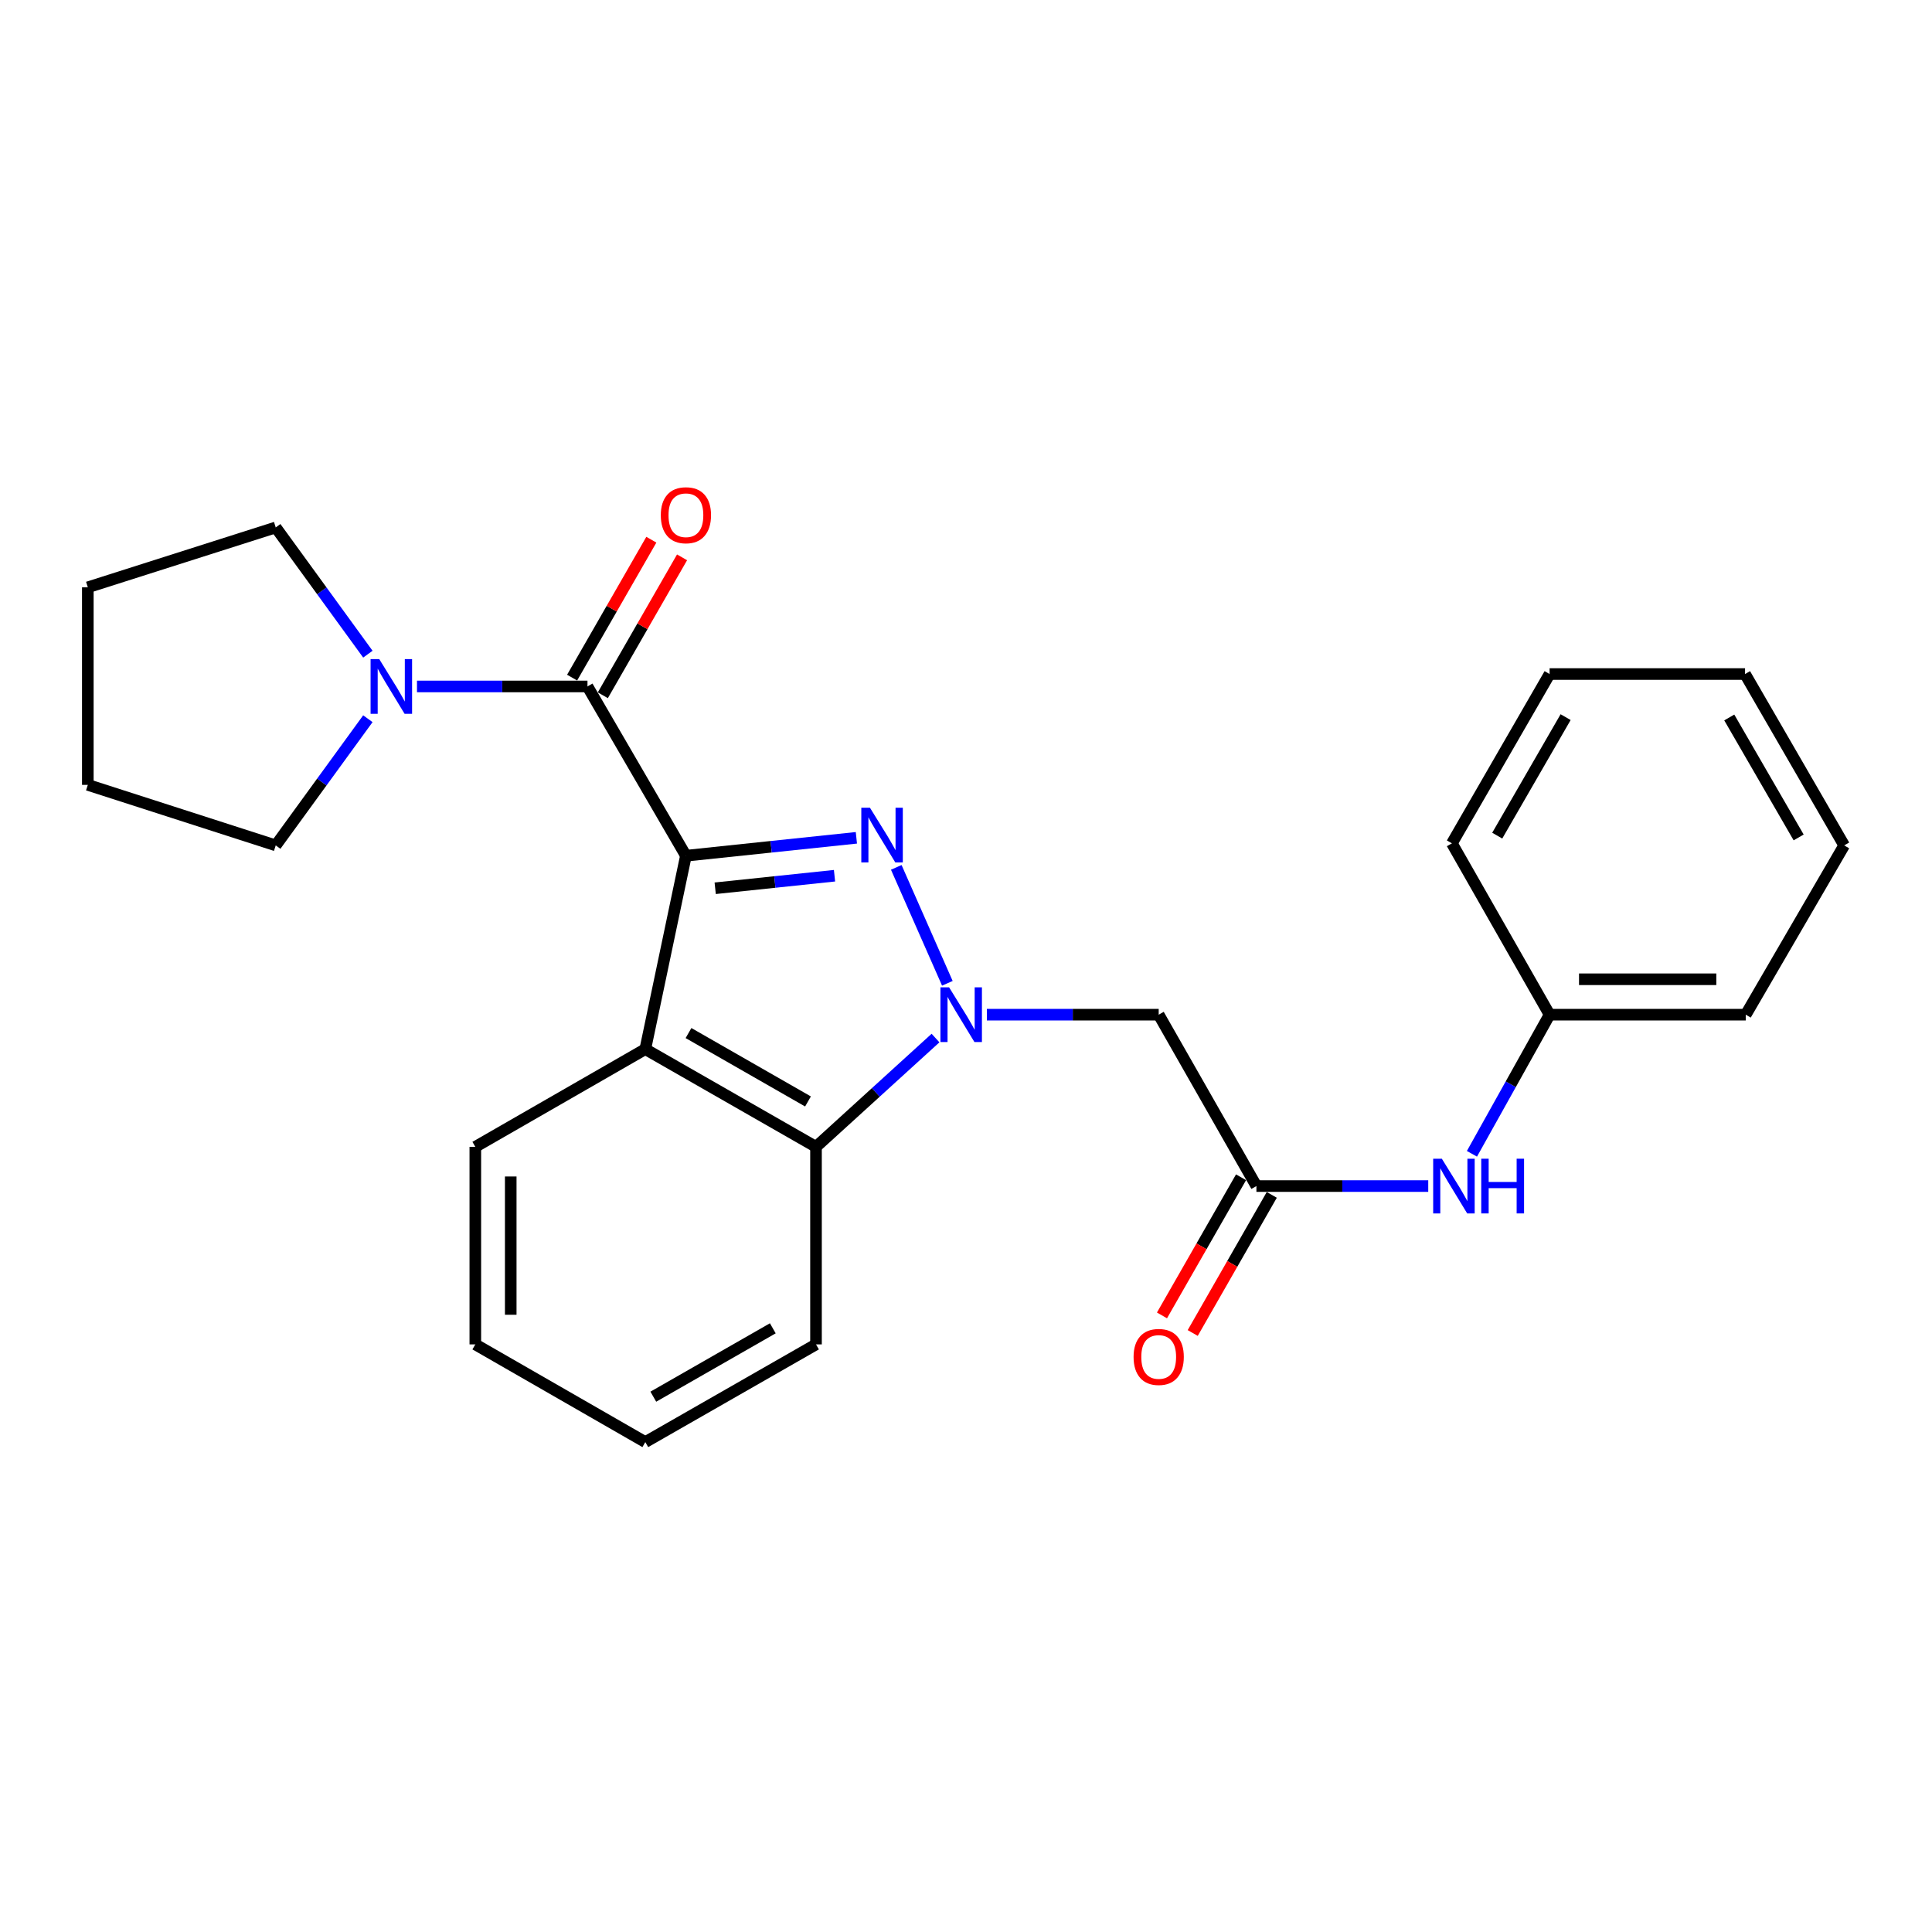<?xml version='1.0' encoding='iso-8859-1'?>
<svg version='1.1' baseProfile='full'
              xmlns='http://www.w3.org/2000/svg'
                      xmlns:rdkit='http://www.rdkit.org/xml'
                      xmlns:xlink='http://www.w3.org/1999/xlink'
                  xml:space='preserve'
width='1000px' height='1000px' viewBox='0 0 1000 1000'>
<!-- END OF HEADER -->
<rect style='opacity:1.0;fill:#FFFFFF;stroke:none' width='1000' height='1000' x='0' y='0'> </rect>
<path class='bond-0' d='M 355.03,442.926 L 399.145,438.288' style='fill:none;fill-rule:evenodd;stroke:#000000;stroke-width:6px;stroke-linecap:butt;stroke-linejoin:miter;stroke-opacity:1' />
<path class='bond-0' d='M 399.145,438.288 L 443.26,433.65' style='fill:none;fill-rule:evenodd;stroke:#0000FF;stroke-width:6px;stroke-linecap:butt;stroke-linejoin:miter;stroke-opacity:1' />
<path class='bond-0' d='M 370.182,459.766 L 401.062,456.52' style='fill:none;fill-rule:evenodd;stroke:#000000;stroke-width:6px;stroke-linecap:butt;stroke-linejoin:miter;stroke-opacity:1' />
<path class='bond-0' d='M 401.062,456.52 L 431.942,453.273' style='fill:none;fill-rule:evenodd;stroke:#0000FF;stroke-width:6px;stroke-linecap:butt;stroke-linejoin:miter;stroke-opacity:1' />
<path class='bond-2' d='M 355.03,442.926 L 304.076,355.306' style='fill:none;fill-rule:evenodd;stroke:#000000;stroke-width:6px;stroke-linecap:butt;stroke-linejoin:miter;stroke-opacity:1' />
<path class='bond-3' d='M 355.03,442.926 L 334.009,543.032' style='fill:none;fill-rule:evenodd;stroke:#000000;stroke-width:6px;stroke-linecap:butt;stroke-linejoin:miter;stroke-opacity:1' />
<path class='bond-1' d='M 463.91,448.951 L 490.348,508.955' style='fill:none;fill-rule:evenodd;stroke:#0000FF;stroke-width:6px;stroke-linecap:butt;stroke-linejoin:miter;stroke-opacity:1' />
<path class='bond-5' d='M 510.801,525.198 L 555.27,525.198' style='fill:none;fill-rule:evenodd;stroke:#0000FF;stroke-width:6px;stroke-linecap:butt;stroke-linejoin:miter;stroke-opacity:1' />
<path class='bond-5' d='M 555.27,525.198 L 599.739,525.198' style='fill:none;fill-rule:evenodd;stroke:#000000;stroke-width:6px;stroke-linecap:butt;stroke-linejoin:miter;stroke-opacity:1' />
<path class='bond-25' d='M 484.224,537.289 L 453.293,565.449' style='fill:none;fill-rule:evenodd;stroke:#0000FF;stroke-width:6px;stroke-linecap:butt;stroke-linejoin:miter;stroke-opacity:1' />
<path class='bond-25' d='M 453.293,565.449 L 422.362,593.609' style='fill:none;fill-rule:evenodd;stroke:#000000;stroke-width:6px;stroke-linecap:butt;stroke-linejoin:miter;stroke-opacity:1' />
<path class='bond-6' d='M 304.076,355.306 L 259.954,355.306' style='fill:none;fill-rule:evenodd;stroke:#000000;stroke-width:6px;stroke-linecap:butt;stroke-linejoin:miter;stroke-opacity:1' />
<path class='bond-6' d='M 259.954,355.306 L 215.832,355.306' style='fill:none;fill-rule:evenodd;stroke:#0000FF;stroke-width:6px;stroke-linecap:butt;stroke-linejoin:miter;stroke-opacity:1' />
<path class='bond-9' d='M 312.024,359.872 L 332.528,324.176' style='fill:none;fill-rule:evenodd;stroke:#000000;stroke-width:6px;stroke-linecap:butt;stroke-linejoin:miter;stroke-opacity:1' />
<path class='bond-9' d='M 332.528,324.176 L 353.031,288.48' style='fill:none;fill-rule:evenodd;stroke:#FF0000;stroke-width:6px;stroke-linecap:butt;stroke-linejoin:miter;stroke-opacity:1' />
<path class='bond-9' d='M 296.128,350.741 L 316.631,315.045' style='fill:none;fill-rule:evenodd;stroke:#000000;stroke-width:6px;stroke-linecap:butt;stroke-linejoin:miter;stroke-opacity:1' />
<path class='bond-9' d='M 316.631,315.045 L 337.135,279.349' style='fill:none;fill-rule:evenodd;stroke:#FF0000;stroke-width:6px;stroke-linecap:butt;stroke-linejoin:miter;stroke-opacity:1' />
<path class='bond-4' d='M 334.009,543.032 L 422.362,593.609' style='fill:none;fill-rule:evenodd;stroke:#000000;stroke-width:6px;stroke-linecap:butt;stroke-linejoin:miter;stroke-opacity:1' />
<path class='bond-4' d='M 356.37,534.708 L 418.216,570.112' style='fill:none;fill-rule:evenodd;stroke:#000000;stroke-width:6px;stroke-linecap:butt;stroke-linejoin:miter;stroke-opacity:1' />
<path class='bond-12' d='M 334.009,543.032 L 246.023,593.609' style='fill:none;fill-rule:evenodd;stroke:#000000;stroke-width:6px;stroke-linecap:butt;stroke-linejoin:miter;stroke-opacity:1' />
<path class='bond-15' d='M 422.362,593.609 L 422.362,695.854' style='fill:none;fill-rule:evenodd;stroke:#000000;stroke-width:6px;stroke-linecap:butt;stroke-linejoin:miter;stroke-opacity:1' />
<path class='bond-7' d='M 599.739,525.198 L 650.317,613.907' style='fill:none;fill-rule:evenodd;stroke:#000000;stroke-width:6px;stroke-linecap:butt;stroke-linejoin:miter;stroke-opacity:1' />
<path class='bond-13' d='M 190.406,372.01 L 166.563,404.794' style='fill:none;fill-rule:evenodd;stroke:#0000FF;stroke-width:6px;stroke-linecap:butt;stroke-linejoin:miter;stroke-opacity:1' />
<path class='bond-13' d='M 166.563,404.794 L 142.719,437.579' style='fill:none;fill-rule:evenodd;stroke:#000000;stroke-width:6px;stroke-linecap:butt;stroke-linejoin:miter;stroke-opacity:1' />
<path class='bond-14' d='M 190.41,338.602 L 166.565,305.803' style='fill:none;fill-rule:evenodd;stroke:#0000FF;stroke-width:6px;stroke-linecap:butt;stroke-linejoin:miter;stroke-opacity:1' />
<path class='bond-14' d='M 166.565,305.803 L 142.719,273.003' style='fill:none;fill-rule:evenodd;stroke:#000000;stroke-width:6px;stroke-linecap:butt;stroke-linejoin:miter;stroke-opacity:1' />
<path class='bond-8' d='M 650.317,613.907 L 694.786,613.907' style='fill:none;fill-rule:evenodd;stroke:#000000;stroke-width:6px;stroke-linecap:butt;stroke-linejoin:miter;stroke-opacity:1' />
<path class='bond-8' d='M 694.786,613.907 L 739.255,613.907' style='fill:none;fill-rule:evenodd;stroke:#0000FF;stroke-width:6px;stroke-linecap:butt;stroke-linejoin:miter;stroke-opacity:1' />
<path class='bond-10' d='M 642.361,609.354 L 621.899,645.103' style='fill:none;fill-rule:evenodd;stroke:#000000;stroke-width:6px;stroke-linecap:butt;stroke-linejoin:miter;stroke-opacity:1' />
<path class='bond-10' d='M 621.899,645.103 L 601.437,680.851' style='fill:none;fill-rule:evenodd;stroke:#FF0000;stroke-width:6px;stroke-linecap:butt;stroke-linejoin:miter;stroke-opacity:1' />
<path class='bond-10' d='M 658.272,618.461 L 637.81,654.21' style='fill:none;fill-rule:evenodd;stroke:#000000;stroke-width:6px;stroke-linecap:butt;stroke-linejoin:miter;stroke-opacity:1' />
<path class='bond-10' d='M 637.81,654.21 L 617.348,689.958' style='fill:none;fill-rule:evenodd;stroke:#FF0000;stroke-width:6px;stroke-linecap:butt;stroke-linejoin:miter;stroke-opacity:1' />
<path class='bond-11' d='M 761.873,597.207 L 781.971,561.203' style='fill:none;fill-rule:evenodd;stroke:#0000FF;stroke-width:6px;stroke-linecap:butt;stroke-linejoin:miter;stroke-opacity:1' />
<path class='bond-11' d='M 781.971,561.203 L 802.07,525.198' style='fill:none;fill-rule:evenodd;stroke:#000000;stroke-width:6px;stroke-linecap:butt;stroke-linejoin:miter;stroke-opacity:1' />
<path class='bond-16' d='M 802.07,525.198 L 903.591,525.198' style='fill:none;fill-rule:evenodd;stroke:#000000;stroke-width:6px;stroke-linecap:butt;stroke-linejoin:miter;stroke-opacity:1' />
<path class='bond-16' d='M 817.298,506.866 L 888.363,506.866' style='fill:none;fill-rule:evenodd;stroke:#000000;stroke-width:6px;stroke-linecap:butt;stroke-linejoin:miter;stroke-opacity:1' />
<path class='bond-17' d='M 802.07,525.198 L 751.502,436.509' style='fill:none;fill-rule:evenodd;stroke:#000000;stroke-width:6px;stroke-linecap:butt;stroke-linejoin:miter;stroke-opacity:1' />
<path class='bond-18' d='M 246.023,593.609 L 246.023,695.854' style='fill:none;fill-rule:evenodd;stroke:#000000;stroke-width:6px;stroke-linecap:butt;stroke-linejoin:miter;stroke-opacity:1' />
<path class='bond-18' d='M 264.355,608.946 L 264.355,680.517' style='fill:none;fill-rule:evenodd;stroke:#000000;stroke-width:6px;stroke-linecap:butt;stroke-linejoin:miter;stroke-opacity:1' />
<path class='bond-19' d='M 142.719,437.579 L 45.455,406.25' style='fill:none;fill-rule:evenodd;stroke:#000000;stroke-width:6px;stroke-linecap:butt;stroke-linejoin:miter;stroke-opacity:1' />
<path class='bond-20' d='M 142.719,273.003 L 45.455,303.995' style='fill:none;fill-rule:evenodd;stroke:#000000;stroke-width:6px;stroke-linecap:butt;stroke-linejoin:miter;stroke-opacity:1' />
<path class='bond-26' d='M 422.362,695.854 L 334.009,746.421' style='fill:none;fill-rule:evenodd;stroke:#000000;stroke-width:6px;stroke-linecap:butt;stroke-linejoin:miter;stroke-opacity:1' />
<path class='bond-26' d='M 400.002,687.528 L 338.155,722.925' style='fill:none;fill-rule:evenodd;stroke:#000000;stroke-width:6px;stroke-linecap:butt;stroke-linejoin:miter;stroke-opacity:1' />
<path class='bond-22' d='M 903.591,525.198 L 954.545,437.579' style='fill:none;fill-rule:evenodd;stroke:#000000;stroke-width:6px;stroke-linecap:butt;stroke-linejoin:miter;stroke-opacity:1' />
<path class='bond-23' d='M 751.502,436.509 L 802.07,348.88' style='fill:none;fill-rule:evenodd;stroke:#000000;stroke-width:6px;stroke-linecap:butt;stroke-linejoin:miter;stroke-opacity:1' />
<path class='bond-23' d='M 774.966,432.528 L 810.363,371.187' style='fill:none;fill-rule:evenodd;stroke:#000000;stroke-width:6px;stroke-linecap:butt;stroke-linejoin:miter;stroke-opacity:1' />
<path class='bond-21' d='M 246.023,695.854 L 334.009,746.421' style='fill:none;fill-rule:evenodd;stroke:#000000;stroke-width:6px;stroke-linecap:butt;stroke-linejoin:miter;stroke-opacity:1' />
<path class='bond-27' d='M 45.455,406.25 L 45.455,303.995' style='fill:none;fill-rule:evenodd;stroke:#000000;stroke-width:6px;stroke-linecap:butt;stroke-linejoin:miter;stroke-opacity:1' />
<path class='bond-28' d='M 954.545,437.579 L 903.235,348.88' style='fill:none;fill-rule:evenodd;stroke:#000000;stroke-width:6px;stroke-linecap:butt;stroke-linejoin:miter;stroke-opacity:1' />
<path class='bond-28' d='M 930.98,433.454 L 895.063,371.364' style='fill:none;fill-rule:evenodd;stroke:#000000;stroke-width:6px;stroke-linecap:butt;stroke-linejoin:miter;stroke-opacity:1' />
<path class='bond-24' d='M 802.07,348.88 L 903.235,348.88' style='fill:none;fill-rule:evenodd;stroke:#000000;stroke-width:6px;stroke-linecap:butt;stroke-linejoin:miter;stroke-opacity:1' />
<path  class='atom-1' d='M 450.292 418.092
L 459.572 433.092
Q 460.492 434.572, 461.972 437.252
Q 463.452 439.932, 463.532 440.092
L 463.532 418.092
L 467.292 418.092
L 467.292 446.412
L 463.412 446.412
L 453.452 430.012
Q 452.292 428.092, 451.052 425.892
Q 449.852 423.692, 449.492 423.012
L 449.492 446.412
L 445.812 446.412
L 445.812 418.092
L 450.292 418.092
' fill='#0000FF'/>
<path  class='atom-2' d='M 491.245 511.038
L 500.525 526.038
Q 501.445 527.518, 502.925 530.198
Q 504.405 532.878, 504.485 533.038
L 504.485 511.038
L 508.245 511.038
L 508.245 539.358
L 504.365 539.358
L 494.405 522.958
Q 493.245 521.038, 492.005 518.838
Q 490.805 516.638, 490.445 515.958
L 490.445 539.358
L 486.765 539.358
L 486.765 511.038
L 491.245 511.038
' fill='#0000FF'/>
<path  class='atom-7' d='M 196.294 341.146
L 205.574 356.146
Q 206.494 357.626, 207.974 360.306
Q 209.454 362.986, 209.534 363.146
L 209.534 341.146
L 213.294 341.146
L 213.294 369.466
L 209.414 369.466
L 199.454 353.066
Q 198.294 351.146, 197.054 348.946
Q 195.854 346.746, 195.494 346.066
L 195.494 369.466
L 191.814 369.466
L 191.814 341.146
L 196.294 341.146
' fill='#0000FF'/>
<path  class='atom-9' d='M 746.291 599.747
L 755.571 614.747
Q 756.491 616.227, 757.971 618.907
Q 759.451 621.587, 759.531 621.747
L 759.531 599.747
L 763.291 599.747
L 763.291 628.067
L 759.411 628.067
L 749.451 611.667
Q 748.291 609.747, 747.051 607.547
Q 745.851 605.347, 745.491 604.667
L 745.491 628.067
L 741.811 628.067
L 741.811 599.747
L 746.291 599.747
' fill='#0000FF'/>
<path  class='atom-9' d='M 766.691 599.747
L 770.531 599.747
L 770.531 611.787
L 785.011 611.787
L 785.011 599.747
L 788.851 599.747
L 788.851 628.067
L 785.011 628.067
L 785.011 614.987
L 770.531 614.987
L 770.531 628.067
L 766.691 628.067
L 766.691 599.747
' fill='#0000FF'/>
<path  class='atom-10' d='M 342.03 266.677
Q 342.03 259.877, 345.39 256.077
Q 348.75 252.277, 355.03 252.277
Q 361.31 252.277, 364.67 256.077
Q 368.03 259.877, 368.03 266.677
Q 368.03 273.557, 364.63 277.477
Q 361.23 281.357, 355.03 281.357
Q 348.79 281.357, 345.39 277.477
Q 342.03 273.597, 342.03 266.677
M 355.03 278.157
Q 359.35 278.157, 361.67 275.277
Q 364.03 272.357, 364.03 266.677
Q 364.03 261.117, 361.67 258.317
Q 359.35 255.477, 355.03 255.477
Q 350.71 255.477, 348.35 258.277
Q 346.03 261.077, 346.03 266.677
Q 346.03 272.397, 348.35 275.277
Q 350.71 278.157, 355.03 278.157
' fill='#FF0000'/>
<path  class='atom-11' d='M 586.739 702.35
Q 586.739 695.55, 590.099 691.75
Q 593.459 687.95, 599.739 687.95
Q 606.019 687.95, 609.379 691.75
Q 612.739 695.55, 612.739 702.35
Q 612.739 709.23, 609.339 713.15
Q 605.939 717.03, 599.739 717.03
Q 593.499 717.03, 590.099 713.15
Q 586.739 709.27, 586.739 702.35
M 599.739 713.83
Q 604.059 713.83, 606.379 710.95
Q 608.739 708.03, 608.739 702.35
Q 608.739 696.79, 606.379 693.99
Q 604.059 691.15, 599.739 691.15
Q 595.419 691.15, 593.059 693.95
Q 590.739 696.75, 590.739 702.35
Q 590.739 708.07, 593.059 710.95
Q 595.419 713.83, 599.739 713.83
' fill='#FF0000'/>
</svg>
